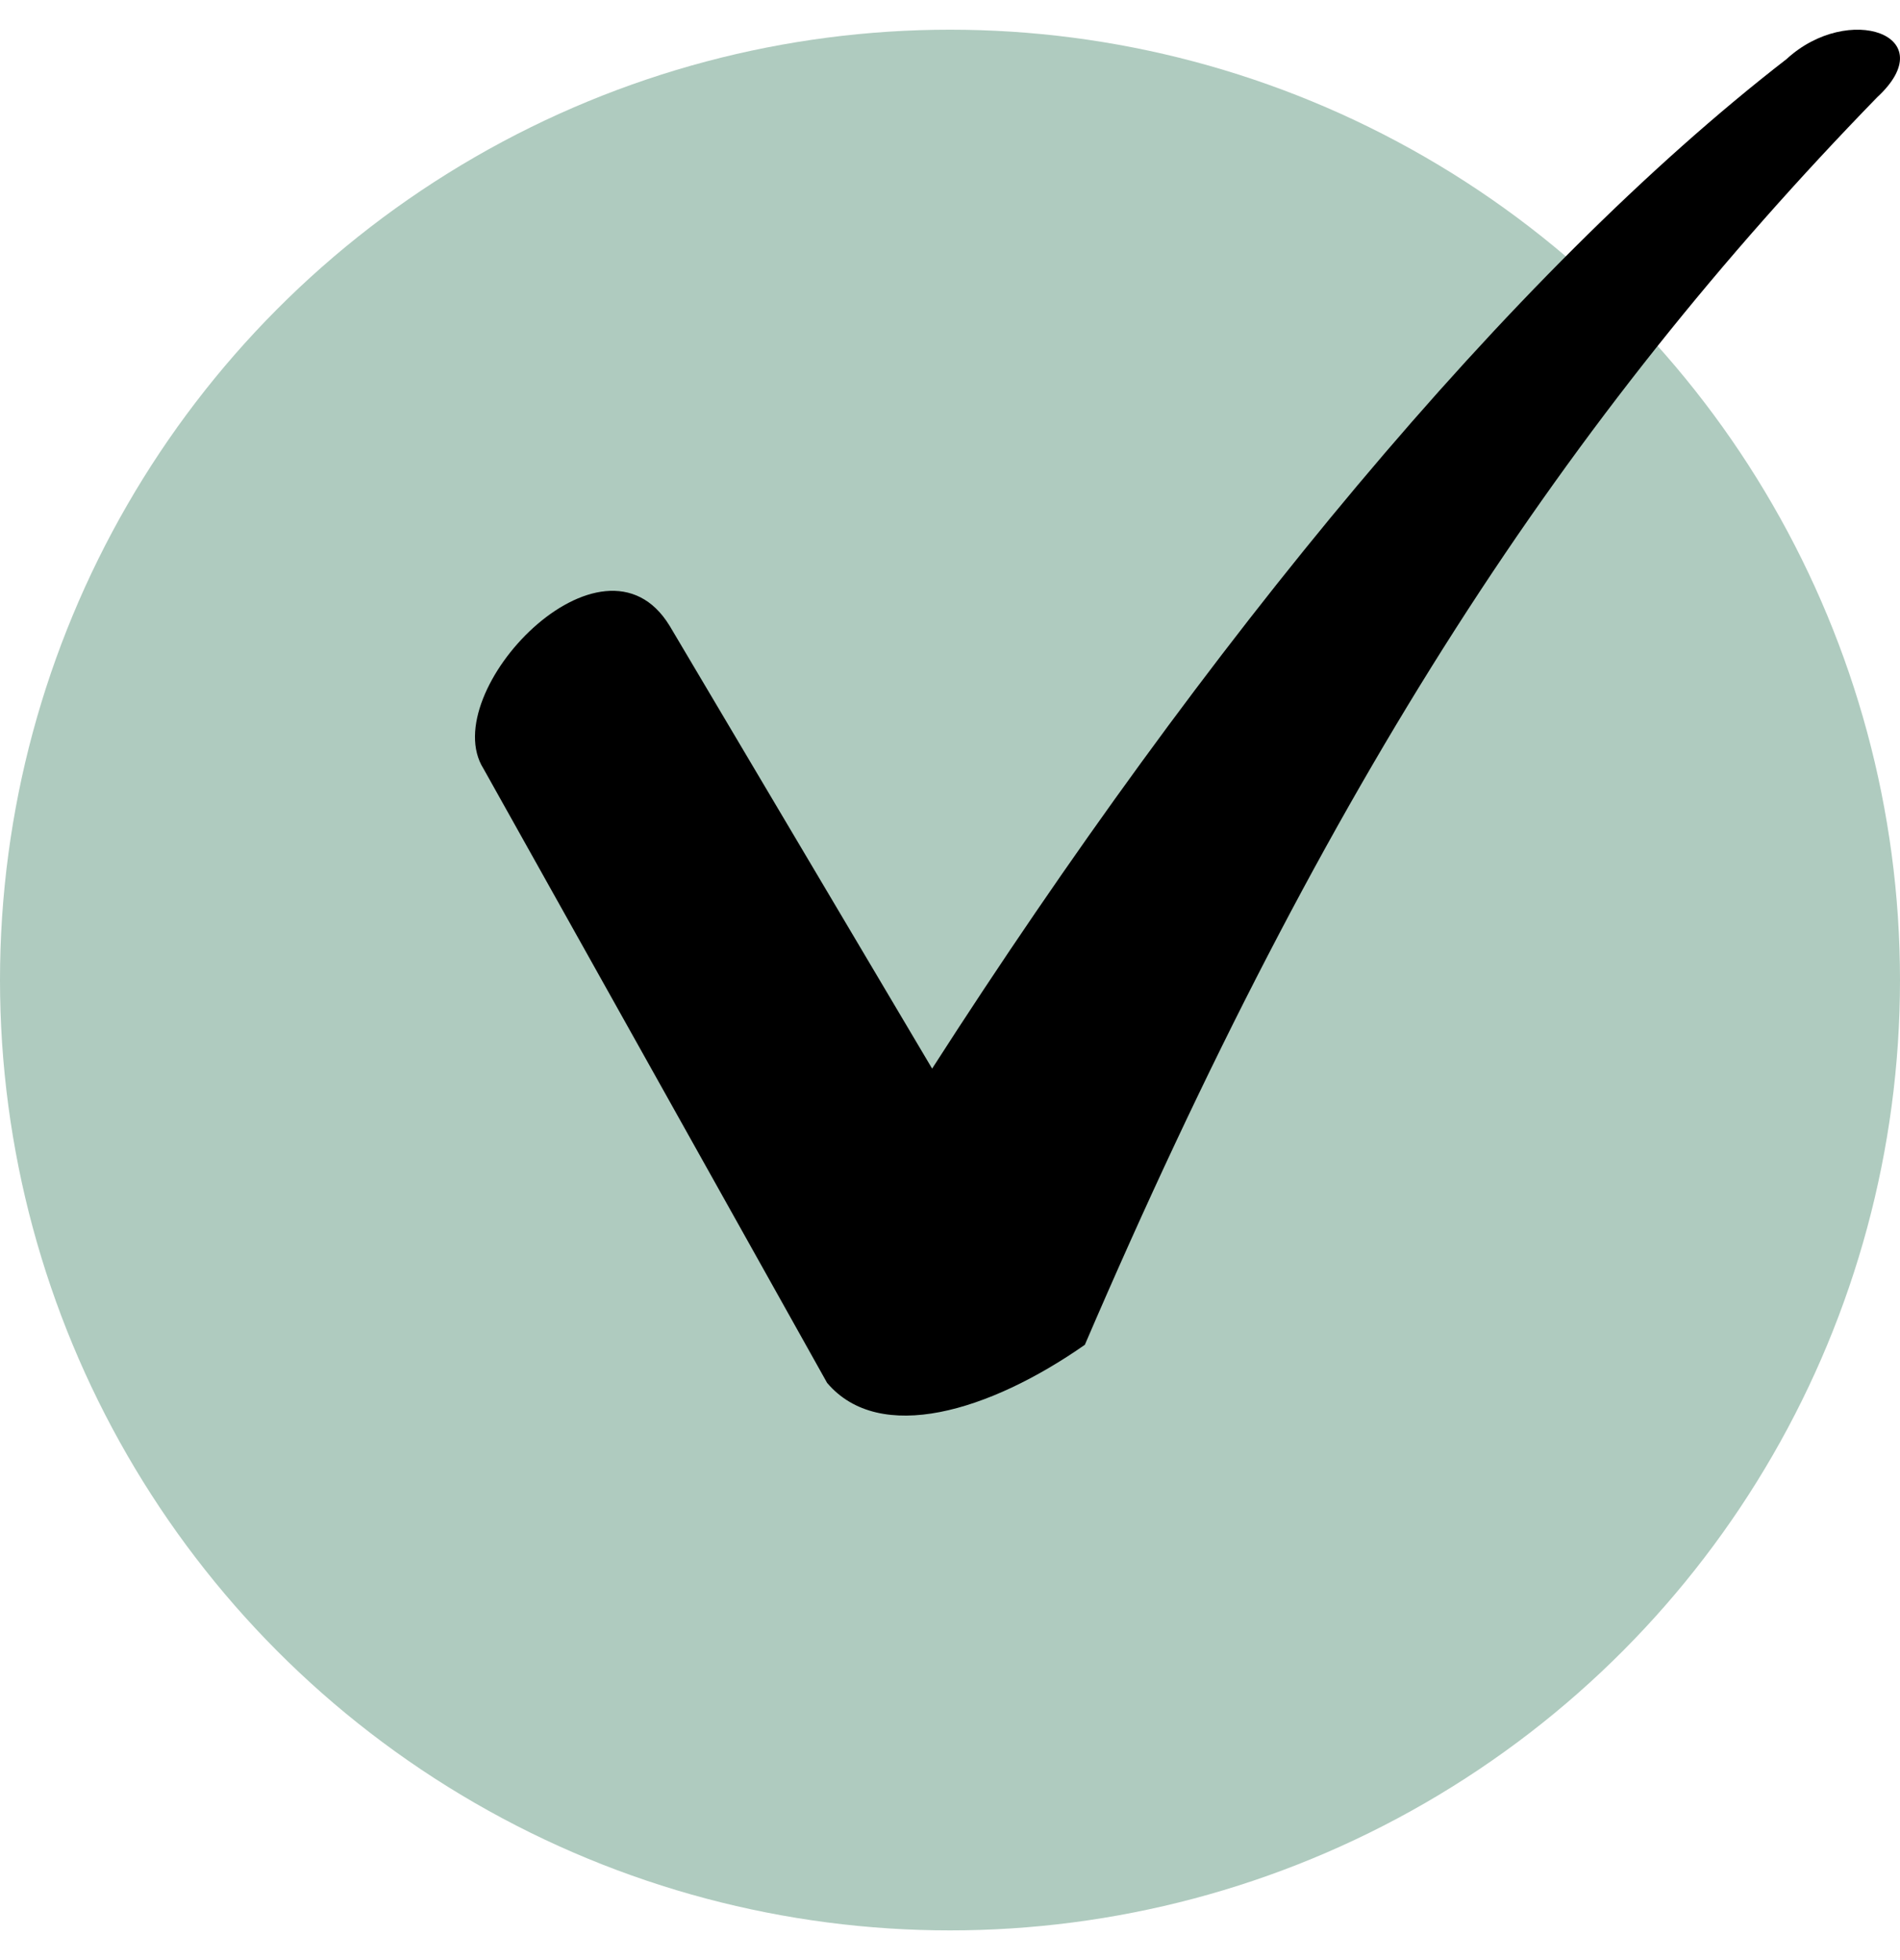 <svg width="32" height="33" viewBox="0 0 32 33" fill="none" xmlns="http://www.w3.org/2000/svg">
<circle cx="16" cy="16.5" r="16" fill="#AFCBBF"/>
<path d="M11.278 10.536L15.699 17.991C20.281 10.856 25.426 4.603 30.089 0.995C31.134 0.033 32.742 0.595 31.616 1.637C26.391 7.008 22.371 13.101 18.271 22.641C16.664 23.763 14.815 24.324 13.93 23.282L8.142 12.94C7.338 11.658 10.152 8.691 11.277 10.535L11.278 10.536Z" fill="black"/>
</svg>
